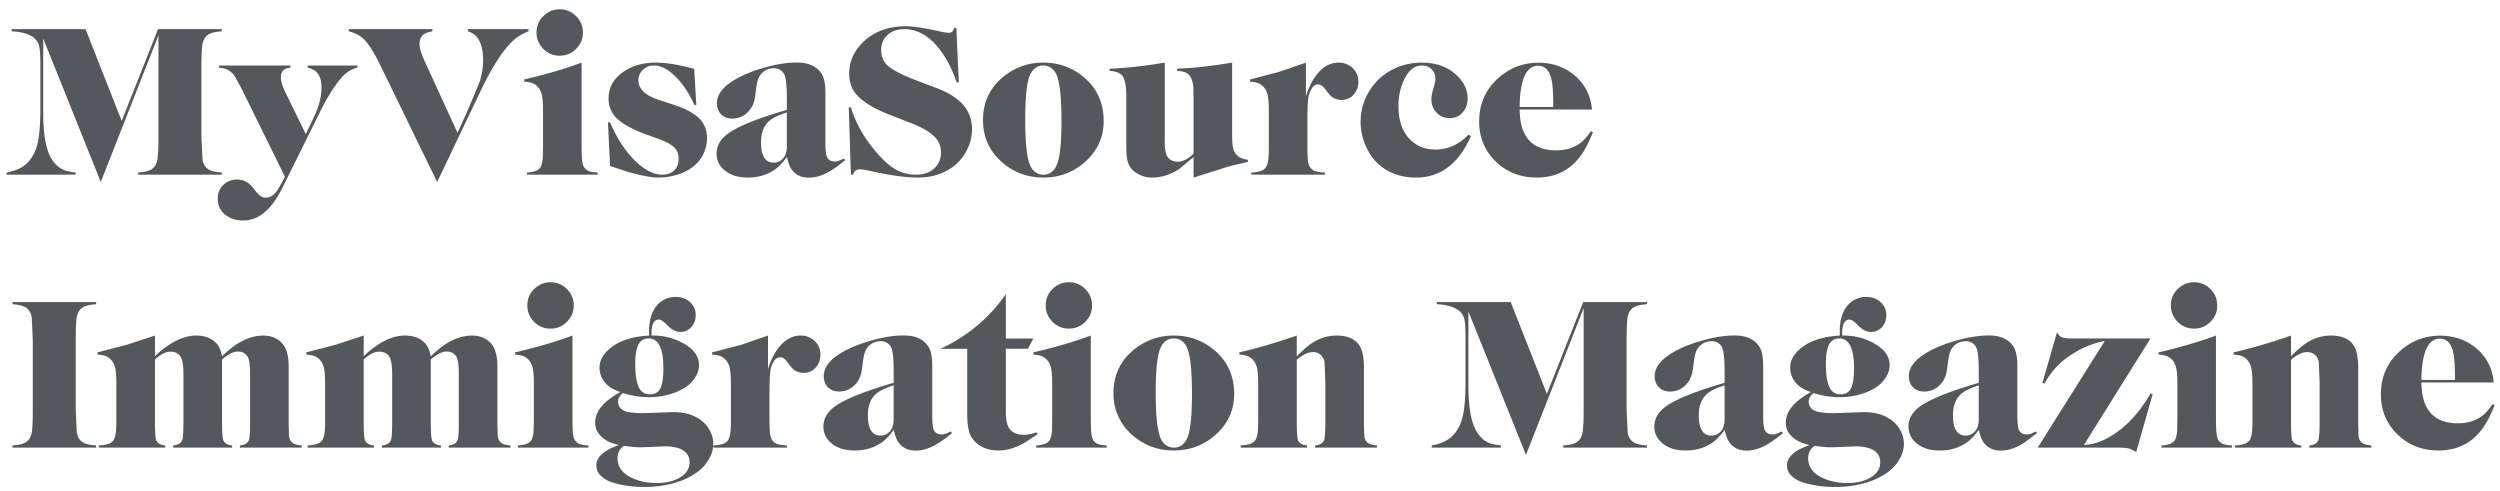 <svg xmlns="http://www.w3.org/2000/svg" width="229" height="45" fill="none" xmlns:v="https://vecta.io/nano"><path d="M11.147 11.078l3.33-8.408h5.84v.195c-.436.033-.765.091-.986.176-.423.156-.684.485-.781.986-.065.352-.098 1.042-.098 2.07v6.484l.098 2.061c.098.501.358.83.781.986.221.085.55.143.986.176V16H12.65v-.195c.43-.033.755-.091.977-.176.43-.156.69-.485.781-.986.072-.345.107-1.032.107-2.061V3.236L9.232 16.664 3.959 3.529v6.807c0 1.94.247 3.333.742 4.18.306.521.706.879 1.201 1.074.228.085.573.156 1.035.215V16H.6v-.195c.742-.137 1.318-.378 1.729-.723.573-.488.954-1.182 1.143-2.08.15-.729.225-1.738.225-3.027V5.775c0-.872-.055-1.449-.166-1.729-.267-.71-1.087-1.104-2.461-1.182V2.67h6.768l3.311 8.408zm16.865 1.211l.869-1.826c.378-.866.566-1.683.566-2.451 0-.547-.111-.97-.332-1.27-.182-.254-.488-.436-.918-.547V6h4.541v.195a2.79 2.79 0 0 0-1.416.869c-.671.781-1.315 1.794-1.934 3.037l-3.525 7.109c-.99 1.992-2.181 2.988-3.574 2.988-.677 0-1.244-.189-1.699-.566-.43-.352-.645-.833-.645-1.445 0-.501.166-.915.498-1.24a1.76 1.76 0 0 1 1.27-.498c.378 0 .703.094.977.283.195.13.417.358.664.684.208.273.381.456.518.547a.77.77 0 0 0 .459.146c.436 0 .82-.264 1.152-.791.13-.208.335-.586.615-1.133L22.113 8.09l-.625-1.133c-.234-.312-.495-.524-.781-.635-.143-.052-.361-.094-.654-.127V6h6.553v.195c-.586.046-.879.335-.879.869 0 .365.143.84.43 1.426l1.856 3.799zm13.897-.117l.947-2.09 1.094-2.627c.202-.664.303-1.318.303-1.963 0-.749-.13-1.361-.391-1.836-.208-.384-.544-.648-1.006-.791V2.67h5.557v.195c-.566.234-1.006.492-1.318.771-.964.853-1.995 2.435-3.096 4.746l-3.955 8.291-5.166-10.615c-.514-1.068-.99-1.849-1.426-2.344-.345-.391-.846-.674-1.504-.85V2.67h7.656v.195c-.449.078-.758.215-.928.41-.163.202-.244.462-.244.781 0 .332.14.814.42 1.445l.752 1.641 2.305 5.029zm6.123-4.688l-.02-.205c1.992-.462 3.747-.977 5.264-1.543v7.705c0 .664.026 1.146.078 1.445.059.378.241.635.547.772.182.078.462.127.84.146V16h-6.465v-.195c.612-.033 1.012-.179 1.201-.44.13-.189.212-.495.244-.918l.02-1.006V10.16c0-.703-.042-1.217-.127-1.543-.111-.391-.319-.687-.625-.889-.221-.143-.54-.225-.957-.244zM51.264.854a2.03 2.03 0 0 1 1.504.625c.417.41.625.918.625 1.523 0 .573-.208 1.064-.625 1.475-.41.417-.908.625-1.494.625a2.03 2.03 0 0 1-1.504-.625 2.05 2.05 0 0 1-.625-1.504c0-.592.208-1.09.625-1.494a2.06 2.06 0 0 1 1.494-.625zm12.324 5.459l.195 3.291h-.195a8.18 8.18 0 0 0-1.27-2.1C61.492 6.501 60.678 6 59.877 6c-.371 0-.693.127-.967.381-.287.26-.43.583-.43.967 0 .794.628 1.396 1.885 1.807l1.367.449c.931.299 1.654.667 2.168 1.103.573.488.859 1.136.859 1.943a3.27 3.27 0 0 1-.674 2.012c-.397.534-.976.944-1.738 1.23-.664.247-1.341.371-2.031.371-.638 0-1.553-.169-2.744-.508l-1.689-.547-.195-3.994h.195c.501 1.165 1.081 2.136 1.738 2.91 1.048 1.25 2.07 1.875 3.066 1.875.475 0 .853-.153 1.133-.459.228-.241.342-.566.342-.976 0-.443-.13-.794-.391-1.055-.287-.28-.781-.547-1.484-.801l-.986-.352c-1.159-.417-2.028-.863-2.607-1.338a2.47 2.47 0 0 1-.947-2.012c0-.996.459-1.81 1.377-2.441.801-.553 1.777-.83 2.93-.83.964 0 2.142.192 3.535.576zm13.701 8.203l.127.156c-.449.371-.843.664-1.182.879-.742.482-1.455.723-2.139.723s-1.208-.247-1.572-.742c-.189-.26-.335-.648-.439-1.162-.397.547-.794.954-1.191 1.221-.684.449-1.484.674-2.402.674-.957 0-1.706-.26-2.246-.781-.404-.384-.605-.853-.605-1.406 0-.671.299-1.247.898-1.729.872-.703 2.718-1.465 5.537-2.285V9.018c0-1.217-.088-1.969-.264-2.256a1.01 1.01 0 0 0-.918-.508c-.404 0-.746.124-1.025.371-.247.215-.417.521-.508.918-.046.202-.107.618-.186 1.25-.078.586-.27 1.045-.576 1.377-.417.462-.925.693-1.523.693-.423 0-.765-.134-1.025-.4-.254-.26-.381-.596-.381-1.006 0-.807.57-1.54 1.709-2.197.657-.384 1.471-.719 2.441-1.006 1.159-.352 2.227-.527 3.203-.527.762 0 1.367.186 1.816.557.306.26.508.553.605.879.111.352.166.798.166 1.338v4.6c0 .644.046 1.068.137 1.269.124.28.371.42.742.42.215 0 .482-.091.801-.274zm-5.215-4.219c-.645.208-1.123.423-1.436.644-.618.436-.928 1.136-.928 2.1 0 1.237.387 1.855 1.162 1.855a1.11 1.11 0 0 0 .859-.391c.228-.254.342-.625.342-1.113v-3.096zm15.752-2.754h-.195c-.423-1.25-.98-2.305-1.67-3.164-.931-1.139-1.969-1.709-3.115-1.709-.625 0-1.126.166-1.504.498-.417.358-.625.833-.625 1.426 0 .632.231 1.133.693 1.504.514.397 1.341.814 2.48 1.25l1.865.703c1.009.384 1.774.84 2.295 1.367a3.31 3.31 0 0 1 .986 2.422c0 .768-.212 1.501-.635 2.197-.443.736-1.045 1.292-1.807 1.67-.742.371-1.579.557-2.51.557-1.081 0-2.51-.195-4.287-.586-.488-.111-.82-.166-.996-.166-.365 0-.583.163-.654.488h-.205l-.195-6.172h.195c.449 1.484 1.257 2.891 2.422 4.219.651.749 1.25 1.263 1.797 1.543a3.84 3.84 0 0 0 1.777.41c.657 0 1.185-.176 1.582-.527a1.9 1.9 0 0 0 .674-1.504c0-.658-.264-1.201-.791-1.631-.482-.397-1.159-.762-2.031-1.094l-1.953-.762c-1.204-.469-2.122-1.003-2.754-1.602-.586-.547-.879-1.25-.879-2.109 0-1.146.446-2.139 1.338-2.979.99-.924 2.275-1.387 3.857-1.387.651 0 1.667.153 3.047.459.397.091.697.137.898.137.26 0 .417-.15.469-.449h.205l.225 4.99zm7.734-1.807c1.419 0 2.656.443 3.711 1.328 1.218 1.029 1.826 2.367 1.826 4.014 0 1.537-.609 2.822-1.826 3.857-1.048.886-2.282 1.328-3.701 1.328s-2.653-.443-3.701-1.328C90.652 13.9 90.043 12.589 90.043 11c0-1.615.609-2.926 1.826-3.936a5.64 5.64 0 0 1 3.691-1.328zm0 .264c-.527 0-.924.273-1.191.82-.306.632-.459 2.025-.459 4.18 0 2.311.185 3.763.557 4.355.267.43.638.645 1.113.645.527 0 .924-.273 1.191-.82.306-.625.459-2.005.459-4.141 0-2.337-.186-3.802-.557-4.395-.267-.43-.638-.645-1.113-.645zm13.769 10.264v-1.875l-1.309 1.084c-.807.527-1.634.791-2.48.791-.547 0-1.045-.15-1.494-.449-.404-.267-.664-.651-.781-1.152-.065-.306-.098-.752-.098-1.338V8.852c0-.859-.094-1.458-.283-1.797-.183-.332-.596-.521-1.24-.566v-.195c1.497-.059 3.18-.244 5.048-.557v7.236c0 .651.072 1.094.215 1.328.202.338.531.508.987.508.462 0 .94-.247 1.435-.742V8.852c0-.573-.019-.964-.059-1.172-.097-.514-.296-.85-.595-1.006-.183-.098-.466-.16-.85-.186v-.195c1.491-.059 3.171-.244 5.039-.557v6.621c0 .69.049 1.156.147 1.396.189.508.621.801 1.299.879v.195l-1.739.41-2.636.84-.606.186zm10.293-7.451c.254-.788.566-1.426.938-1.914.585-.775 1.269-1.162 2.05-1.162a1.82 1.82 0 0 1 1.299.508 1.67 1.67 0 0 1 .518 1.24c0 .436-.127.811-.381 1.123-.3.365-.687.547-1.162.547a1.46 1.46 0 0 1-.947-.332c-.105-.091-.297-.322-.577-.693-.201-.267-.407-.4-.615-.4-.247 0-.452.14-.615.42-.169.293-.27.599-.303.918-.045.443-.068 1.068-.068 1.875v2.5c0 .671.026 1.152.078 1.445.072.384.273.641.605.772.202.078.508.127.918.146V16h-6.738v-.195c.677-.033 1.113-.179 1.309-.44.143-.189.231-.495.263-.918.02-.215.03-.55.03-1.006V10.16c0-.703-.043-1.217-.127-1.543-.111-.391-.319-.687-.625-.889-.222-.143-.541-.225-.957-.244l-.02-.205 2.666-.693 2.461-.85v3.076zm14.883 3.525l.234.127c-1.12 2.533-2.796 3.799-5.029 3.799-1.445 0-2.634-.449-3.565-1.348-.475-.462-.849-1.042-1.123-1.738-.26-.664-.39-1.335-.39-2.012a5.31 5.31 0 0 1 .908-2.998c.56-.846 1.305-1.481 2.236-1.904.762-.352 1.582-.527 2.461-.527 1.257 0 2.285.352 3.086 1.055.742.658 1.114 1.406 1.114 2.246a1.85 1.85 0 0 1-.411 1.201 1.49 1.49 0 0 1-1.23.576c-.534 0-.96-.192-1.279-.576-.267-.319-.401-.71-.401-1.172 0-.241.065-.576.195-1.006.111-.365.167-.654.167-.869 0-.332-.108-.609-.323-.83-.241-.241-.54-.361-.898-.361-.619 0-1.123.352-1.514 1.055-.43.775-.644 1.67-.644 2.686 0 1.172.289 2.113.869 2.822.625.755 1.471 1.133 2.539 1.133 1.126 0 2.125-.452 2.998-1.357zm11.328-2.305h-6.631c.02 2.493 1.133 3.74 3.34 3.74.833 0 1.546-.205 2.139-.615.358-.254.706-.635 1.045-1.143l.185.088c-.391 1.016-.83 1.82-1.318 2.412-.951 1.165-2.227 1.748-3.828 1.748-1.55 0-2.836-.524-3.858-1.572-.944-.97-1.416-2.158-1.416-3.564 0-1.654.619-3.008 1.856-4.063 1.022-.879 2.216-1.318 3.584-1.318 1.028 0 1.953.257 2.773.771.84.534 1.442 1.25 1.807 2.148.143.352.25.807.322 1.367zm-3.555-.234c0-1.139-.045-1.943-.136-2.412-.183-.911-.599-1.367-1.25-1.367-.756 0-1.26.612-1.514 1.836-.117.56-.176 1.208-.176 1.943h3.076zM8.803 40.805V41H1.137v-.195c.436-.033.765-.091.986-.176.423-.156.684-.485.781-.986.065-.345.098-1.032.098-2.061v-6.484l-.098-2.07c-.098-.501-.358-.83-.781-.986-.221-.085-.55-.143-.986-.176v-.195h7.666v.195c-.436.033-.765.091-.986.176-.423.156-.684.485-.781.986-.065.345-.098 1.035-.098 2.07v6.484l.098 2.061c.098.501.358.83.781.986.221.085.55.143.986.176zm5.391-8.174c.384-.384.804-.726 1.26-1.025.879-.579 1.719-.869 2.52-.869.768 0 1.374.225 1.816.674.26.267.443.674.547 1.221.475-.449.886-.791 1.231-1.025.859-.579 1.712-.869 2.559-.869.684 0 1.24.218 1.67.654s.645 1.162.645 2.178v5.264l.029 1.055c.026.358.169.605.43.742.163.091.41.15.742.176V41h-5.664v-.195c.43-.046.7-.205.81-.478.078-.189.117-.687.117-1.494v-4.56c0-.833-.078-1.374-.234-1.621-.189-.299-.482-.449-.879-.449-.43 0-.915.244-1.455.732v5.898c.007.814.046 1.312.117 1.494.111.273.381.433.811.478V41h-5.4v-.195c.436-.046.71-.205.82-.478.072-.189.111-.687.117-1.494v-4.56c0-.775-.085-1.302-.254-1.582-.195-.319-.505-.479-.928-.479-.436 0-.911.241-1.426.723v5.898c.006.807.045 1.305.117 1.494.111.273.384.433.82.478V41H9.057v-.195c.671-.033 1.107-.179 1.309-.439.143-.189.231-.495.264-.918.02-.228.029-.563.029-1.006V35.16c0-.703-.042-1.218-.127-1.543-.111-.391-.319-.687-.625-.889-.221-.143-.54-.225-.957-.244l-.02-.205 2.666-.693 2.598-.85v1.895zm19.121 0c.384-.384.804-.726 1.26-1.025.879-.579 1.719-.869 2.52-.869.768 0 1.374.225 1.816.674.26.267.443.674.547 1.221.475-.449.885-.791 1.23-1.025.859-.579 1.712-.869 2.559-.869.684 0 1.24.218 1.67.654s.645 1.162.645 2.178v5.264l.029 1.055c.026.358.169.605.43.742.163.091.41.15.742.176V41h-5.664v-.195c.43-.046.7-.205.81-.478.078-.189.117-.687.117-1.494v-4.56c0-.833-.078-1.374-.234-1.621-.189-.299-.482-.449-.879-.449-.43 0-.915.244-1.455.732v5.898c.007.814.046 1.312.117 1.494.111.273.381.433.811.478V41h-5.4v-.195c.436-.046.71-.205.82-.478.072-.189.111-.687.117-1.494v-4.56c0-.775-.085-1.302-.254-1.582-.195-.319-.505-.479-.928-.479-.436 0-.911.241-1.426.723v5.898c.006.807.045 1.305.117 1.494.111.273.384.433.82.478V41h-6.074v-.195c.671-.033 1.107-.179 1.309-.439.143-.189.231-.495.264-.918.02-.228.029-.563.029-1.006V35.16c0-.703-.042-1.218-.127-1.543-.111-.391-.319-.687-.625-.889-.221-.143-.54-.225-.957-.244l-.02-.205 2.666-.693 2.598-.85v1.895zm13.877-.146l-.02-.205c1.992-.462 3.747-.977 5.264-1.543v7.705c0 .664.026 1.146.078 1.445.059.378.241.635.547.772.182.078.462.127.84.146V41h-6.465v-.195c.612-.033 1.012-.179 1.201-.439.13-.189.212-.495.244-.918l.02-1.006V35.16c0-.703-.042-1.218-.127-1.543-.111-.391-.319-.687-.625-.889-.221-.143-.54-.225-.957-.244zm3.232-6.631c.593 0 1.094.208 1.504.625a2.05 2.05 0 0 1 .625 1.523c0 .573-.208 1.064-.625 1.475-.41.417-.908.625-1.494.625a2.03 2.03 0 0 1-1.504-.625 2.05 2.05 0 0 1-.625-1.504c0-.593.208-1.09.625-1.494.423-.417.921-.625 1.494-.625zM57.055 36c-.293.234-.439.492-.439.772 0 .365.163.638.488.82.3.169.921.254 1.865.254l1.348-.049 1.328-.049c1.055 0 1.908.247 2.559.742.352.261.625.579.82.957.208.391.313.791.313 1.201 0 .605-.218 1.204-.654 1.797-.482.644-1.214 1.162-2.197 1.553-1.042.404-2.184.605-3.428.605-1.113 0-2.109-.14-2.988-.42a2.58 2.58 0 0 1-1.094-.664c-.234-.247-.352-.544-.352-.889 0-.762.69-1.383 2.07-1.865-.586-.13-1.045-.322-1.377-.576-.534-.397-.801-.886-.801-1.465 0-1.042.772-1.979 2.315-2.812-.501-.163-.882-.361-1.143-.596-.514-.456-.772-1.006-.772-1.65 0-.586.274-1.13.82-1.631.846-.775 2.09-1.208 3.73-1.299l-.01-.371c0-.84.156-1.517.469-2.031a2.21 2.21 0 0 1 2.002-1.133c.501 0 .925.156 1.27.469a1.53 1.53 0 0 1 .527 1.182c0 .43-.124.788-.371 1.074-.273.319-.618.479-1.035.479-.404 0-.801-.205-1.191-.615-.332-.345-.589-.518-.772-.518-.449 0-.674.426-.674 1.279v.186h.186a5.62 5.62 0 0 1 2.432.557c1.152.553 1.728 1.27 1.728 2.148 0 .482-.182.95-.547 1.406-.404.508-1.032.905-1.885 1.191-.677.228-1.397.342-2.158.342-.781 0-1.575-.127-2.383-.381zm2.363-5c-.469 0-.798.221-.986.664-.163.397-.244.963-.244 1.699 0 .944.111 1.65.332 2.119.195.423.534.635 1.016.635s.81-.205.986-.615c.163-.384.244-.973.244-1.768 0-1.823-.449-2.734-1.348-2.734zm-2.256 9.834c-.397.267-.596.644-.596 1.133 0 .768.41 1.357 1.23 1.768.677.338 1.462.508 2.353.508.925 0 1.667-.189 2.227-.566.527-.345.791-.791.791-1.338 0-.475-.202-.84-.605-1.094-.397-.241-.947-.361-1.65-.361l-1.084.049-1.084.039c-.456 0-.983-.046-1.582-.137zm13.184-7.022c.254-.788.566-1.426.938-1.914.586-.775 1.27-1.162 2.051-1.162a1.82 1.82 0 0 1 1.299.508 1.67 1.67 0 0 1 .518 1.24c0 .436-.127.81-.381 1.123-.299.365-.687.547-1.162.547a1.46 1.46 0 0 1-.947-.332c-.104-.091-.296-.322-.576-.693-.202-.267-.407-.4-.615-.4-.247 0-.453.14-.615.42a2.28 2.28 0 0 0-.303.918c-.046.443-.068 1.068-.068 1.875v2.5c0 .671.026 1.152.078 1.445.072.384.273.641.605.772.202.078.508.127.918.146V41h-6.738v-.195c.677-.033 1.113-.179 1.309-.439.143-.189.231-.495.264-.918.019-.215.029-.55.029-1.006V35.16c0-.703-.042-1.218-.127-1.543-.111-.391-.319-.687-.625-.889-.221-.143-.54-.225-.957-.244l-.019-.205 2.666-.693 2.461-.85v3.076zm16.729 5.703l.127.156c-.449.371-.843.664-1.182.879-.742.482-1.455.723-2.139.723s-1.208-.247-1.572-.742c-.189-.26-.335-.648-.439-1.162-.397.547-.794.954-1.191 1.221-.684.449-1.484.674-2.402.674-.957 0-1.706-.26-2.246-.781-.404-.384-.606-.853-.606-1.406 0-.671.299-1.247.898-1.728.872-.703 2.718-1.465 5.537-2.285v-1.045c0-1.218-.088-1.969-.264-2.256a1.01 1.01 0 0 0-.918-.508c-.404 0-.745.124-1.025.371-.247.215-.417.521-.508.918-.045.202-.107.618-.185 1.25-.078.586-.27 1.045-.576 1.377-.417.462-.925.693-1.523.693-.423 0-.765-.134-1.025-.4-.254-.26-.381-.596-.381-1.006 0-.807.57-1.54 1.709-2.197.658-.384 1.471-.719 2.441-1.006 1.159-.352 2.227-.527 3.203-.527.762 0 1.367.185 1.816.557.306.26.508.553.605.879.111.352.166.797.166 1.338v4.6c0 .645.046 1.068.137 1.27.124.28.371.42.742.42.215 0 .482-.091.801-.273zm-5.215-4.219c-.645.208-1.123.423-1.436.645-.618.436-.928 1.136-.928 2.1 0 1.237.387 1.856 1.162 1.856.339 0 .625-.13.859-.391.228-.254.342-.625.342-1.113v-3.096zm10.273-4.287h2.519l-.498.938h-2.022v5.762c0 .742.114 1.263.342 1.563.273.371.716.557 1.328.557.319 0 .7-.075 1.143-.225l.098.166-1.231.811c-.82.456-1.602.684-2.344.684-.801 0-1.462-.215-1.983-.645-.352-.299-.586-.648-.703-1.045-.124-.436-.185-.986-.185-1.65v-5.977h-2.461a14.62 14.62 0 0 0 5.996-5v4.063zm2.539 1.475l-.02-.205c1.992-.462 3.747-.977 5.264-1.543v7.705c0 .664.026 1.146.078 1.445.059.378.241.635.547.772.182.078.462.127.84.146V41h-6.465v-.195c.612-.033 1.012-.179 1.201-.439.13-.189.212-.495.244-.918l.02-1.006V35.16c0-.703-.042-1.218-.127-1.543-.111-.391-.319-.687-.625-.889-.221-.143-.54-.225-.957-.244zm3.232-6.631a2.03 2.03 0 0 1 1.504.625 2.05 2.05 0 0 1 .625 1.523c0 .573-.208 1.064-.625 1.475-.41.417-.908.625-1.494.625a2.03 2.03 0 0 1-1.504-.625 2.05 2.05 0 0 1-.625-1.504c0-.593.208-1.09.625-1.494.423-.417.921-.625 1.494-.625zm9.61 4.883c1.419 0 2.656.443 3.711 1.328 1.217 1.029 1.826 2.366 1.826 4.014 0 1.537-.609 2.822-1.826 3.857-1.049.886-2.282 1.328-3.702 1.328s-2.653-.443-3.701-1.328A4.94 4.94 0 0 1 101.996 36c0-1.615.609-2.926 1.826-3.935a5.64 5.64 0 0 1 3.692-1.328zm0 .264c-.528 0-.925.273-1.192.82-.306.631-.459 2.025-.459 4.18 0 2.311.186 3.763.557 4.355.267.43.638.645 1.113.645.528 0 .925-.273 1.192-.82.306-.625.459-2.005.459-4.141 0-2.337-.186-3.802-.557-4.395-.267-.43-.638-.645-1.113-.645zm11.269 1.641a11.59 11.59 0 0 1 1.153-1.045c.768-.573 1.601-.859 2.5-.859.95 0 1.63.28 2.041.84.306.417.459 1.113.459 2.09v5.166l.029 1.055c.026.358.169.605.43.742.162.091.41.15.742.176V41h-5.674v-.195c.436-.046.71-.205.82-.478.072-.189.111-.687.117-1.494v-3.779l-.068-1.865c-.065-.352-.218-.605-.459-.762-.182-.117-.378-.176-.586-.176-.462 0-.963.234-1.504.703v5.879c.007.807.046 1.305.117 1.494.111.273.385.433.821.478V41h-6.075v-.195c.671-.033 1.107-.179 1.309-.439.143-.189.231-.495.264-.918.019-.228.029-.563.029-1.006V35.16c0-.703-.042-1.218-.127-1.543-.111-.391-.319-.687-.625-.889-.221-.143-.54-.225-.957-.244l-.019-.205c1.705-.397 3.46-.912 5.263-1.543v1.904zm22.91 3.438l3.33-8.408h5.84v.195c-.436.033-.765.091-.986.176-.423.156-.684.485-.781.986-.065.352-.098 1.042-.098 2.07v6.484l.098 2.061c.097.501.358.83.781.986.221.085.55.143.986.176V41h-7.666v-.195c.43-.033.755-.091.977-.176.43-.156.69-.485.781-.986.072-.345.107-1.032.107-2.061v-9.346l-5.283 13.428-5.273-13.135v6.807c0 1.94.247 3.333.742 4.18.306.521.706.879 1.201 1.074.228.085.573.156 1.035.215V41h-6.338v-.195c.743-.137 1.319-.378 1.729-.723.573-.488.954-1.182 1.143-2.08.149-.729.224-1.738.224-3.027v-4.199c0-.872-.055-1.449-.166-1.729-.267-.71-1.087-1.104-2.461-1.182v-.195h6.768l3.31 8.408zm21.495 3.438l.126.156c-.449.371-.843.664-1.181.879-.742.482-1.455.723-2.139.723s-1.208-.247-1.572-.742c-.189-.26-.335-.648-.44-1.162-.397.547-.794.954-1.191 1.221-.684.449-1.484.674-2.402.674-.957 0-1.706-.26-2.246-.781-.404-.384-.606-.853-.606-1.406 0-.671.3-1.247.899-1.728.872-.703 2.718-1.465 5.537-2.285v-1.045c0-1.218-.088-1.969-.264-2.256a1.01 1.01 0 0 0-.918-.508c-.404 0-.745.124-1.025.371-.248.215-.417.521-.508.918-.046.202-.108.618-.186 1.25-.078.586-.27 1.045-.576 1.377-.417.462-.924.693-1.523.693-.424 0-.765-.134-1.026-.4-.254-.26-.381-.596-.381-1.006 0-.807.57-1.54 1.709-2.197.658-.384 1.472-.719 2.442-1.006 1.159-.352 2.226-.527 3.203-.527.762 0 1.367.185 1.816.557.306.26.508.553.606.879.11.352.166.797.166 1.338v4.6c0 .645.045 1.068.137 1.27.123.28.371.42.742.42.215 0 .481-.091.801-.273zm-5.215-4.219c-.645.208-1.123.423-1.436.645-.618.436-.928 1.136-.928 2.1 0 1.237.388 1.856 1.162 1.856.339 0 .625-.13.86-.391.228-.254.342-.625.342-1.113v-3.096zm8.144.703c-.293.234-.439.492-.439.772a.88.88 0 0 0 .488.82c.299.169.921.254 1.865.254l1.348-.049 1.328-.049c1.055 0 1.908.247 2.559.742.351.261.625.579.82.957.208.391.312.791.312 1.201 0 .605-.218 1.204-.654 1.797-.482.644-1.214 1.162-2.197 1.553-1.042.404-2.184.605-3.428.605-1.113 0-2.109-.14-2.988-.42-.443-.143-.807-.365-1.094-.664-.234-.247-.351-.544-.351-.889 0-.762.69-1.383 2.07-1.865-.586-.13-1.045-.322-1.377-.576-.534-.397-.801-.886-.801-1.465 0-1.042.772-1.979 2.315-2.812-.502-.163-.883-.361-1.143-.596-.514-.456-.771-1.006-.771-1.65 0-.586.273-1.13.82-1.631.846-.775 2.09-1.208 3.73-1.299l-.009-.371c0-.84.156-1.517.468-2.031a2.21 2.21 0 0 1 2.002-1.133c.502 0 .925.156 1.27.469.351.319.527.713.527 1.182 0 .43-.124.788-.371 1.074-.273.319-.618.479-1.035.479-.404 0-.801-.205-1.192-.615-.332-.345-.589-.518-.771-.518-.449 0-.674.426-.674 1.279v.186h.186c.866.006 1.676.192 2.431.557 1.153.553 1.729 1.27 1.729 2.148 0 .482-.182.95-.547 1.406-.404.508-1.032.905-1.885 1.191a6.72 6.72 0 0 1-2.158.342c-.781 0-1.576-.127-2.383-.381zm2.363-5c-.468 0-.797.221-.986.664-.163.397-.244.963-.244 1.699 0 .944.111 1.65.332 2.119.195.423.534.635 1.016.635s.81-.205.986-.615c.163-.384.244-.973.244-1.768 0-1.823-.449-2.734-1.348-2.734zm-2.255 9.834c-.398.267-.596.644-.596 1.133 0 .768.41 1.357 1.23 1.768.677.338 1.462.508 2.354.508.924 0 1.667-.189 2.226-.566.528-.345.791-.791.791-1.338 0-.475-.201-.84-.605-1.094-.397-.241-.947-.361-1.65-.361l-1.084.049-1.084.039c-.456 0-.983-.046-1.582-.137zm20.244-1.318l.127.156-1.182.879c-.742.482-1.455.723-2.139.723s-1.207-.247-1.572-.742c-.189-.26-.335-.648-.439-1.162-.397.547-.795.954-1.192 1.221-.683.449-1.484.674-2.402.674-.957 0-1.706-.26-2.246-.781-.404-.384-.606-.853-.606-1.406 0-.671.3-1.247.899-1.728.872-.703 2.718-1.465 5.537-2.285v-1.045c0-1.218-.088-1.969-.264-2.256a1.01 1.01 0 0 0-.918-.508c-.403 0-.745.124-1.025.371-.248.215-.417.521-.508.918-.046.202-.107.618-.185 1.25-.079.586-.271 1.045-.577 1.377a1.97 1.97 0 0 1-1.523.693c-.423 0-.765-.134-1.025-.4-.254-.26-.381-.596-.381-1.006 0-.807.569-1.54 1.709-2.197.657-.384 1.471-.719 2.441-1.006 1.159-.352 2.227-.527 3.203-.527.762 0 1.367.185 1.817.557.306.26.507.553.605.879.111.352.166.797.166 1.338v4.6c0 .645.046 1.068.137 1.27.123.28.371.42.742.42.215 0 .482-.091.801-.273zm-5.215-4.219c-.645.208-1.123.423-1.436.645-.618.436-.927 1.136-.927 2.1 0 1.237.387 1.856 1.162 1.856a1.11 1.11 0 0 0 .859-.391c.228-.254.342-.625.342-1.113v-3.096zM196.986 31l-6.103 9.766c.657-.045 1.26-.198 1.806-.459 1.687-.801 3.119-2.22 4.297-4.258l.196.059-1.504 5.293c-.3-.182-.541-.293-.723-.332-.234-.046-.586-.068-1.055-.068h-7.246l6.143-9.766c-1.159.208-2.292.703-3.399 1.484-.872.618-1.578 1.422-2.119 2.412l-.195-.049 1.338-4.648c.124.215.254.358.39.43.189.091.499.137.928.137h7.246zm.752 1.484l-.019-.205c1.992-.462 3.746-.977 5.263-1.543v7.705c0 .664.026 1.146.079 1.445.058.378.24.635.546.772.183.078.463.127.84.146V41h-6.465v-.195c.612-.033 1.013-.179 1.202-.439.13-.189.211-.495.244-.918l.019-1.006V35.16c0-.703-.042-1.218-.127-1.543-.11-.391-.319-.687-.625-.889-.221-.143-.54-.225-.957-.244zm3.233-6.631a2.03 2.03 0 0 1 1.504.625c.416.41.625.918.625 1.523 0 .573-.209 1.064-.625 1.475a2.02 2.02 0 0 1-1.495.625c-.592 0-1.093-.208-1.503-.625a2.05 2.05 0 0 1-.625-1.504c0-.593.208-1.09.625-1.494.423-.417.921-.625 1.494-.625zm8.886 6.787a11.59 11.59 0 0 1 1.153-1.045c.768-.573 1.601-.859 2.5-.859.95 0 1.631.28 2.041.84.306.417.459 1.113.459 2.09v5.166l.029 1.055c.026.358.169.605.43.742.163.091.41.15.742.176V41h-5.674v-.195c.436-.046.71-.205.82-.478.072-.189.111-.687.118-1.494v-3.779l-.069-1.865c-.065-.352-.218-.605-.459-.762a1.06 1.06 0 0 0-.586-.176c-.462 0-.963.234-1.504.703v5.879c.007.807.046 1.305.118 1.494.11.273.384.433.82.478V41h-6.074v-.195c.67-.033 1.106-.179 1.308-.439.144-.189.231-.495.264-.918.019-.228.029-.563.029-1.006V35.16c0-.703-.042-1.218-.127-1.543-.11-.391-.319-.687-.625-.889-.221-.143-.54-.225-.957-.244l-.019-.205c1.705-.397 3.46-.912 5.263-1.543v1.904zm18.575 2.393h-6.631c.019 2.493 1.133 3.74 3.34 3.74.833 0 1.546-.205 2.138-.615.358-.254.707-.635 1.045-1.143l.186.088c-.391 1.016-.83 1.82-1.319 2.412-.95 1.165-2.226 1.748-3.828 1.748-1.549 0-2.835-.524-3.857-1.572-.944-.97-1.416-2.158-1.416-3.564 0-1.654.618-3.008 1.855-4.062 1.022-.879 2.217-1.318 3.584-1.318 1.029 0 1.953.257 2.774.772.84.534 1.442 1.25 1.806 2.148.144.352.251.807.323 1.367zm-3.555-.234c0-1.139-.046-1.943-.137-2.412-.182-.911-.599-1.367-1.25-1.367-.755 0-1.26.612-1.513 1.836-.118.56-.176 1.208-.176 1.943h3.076z" fill="#54575b"/></svg>